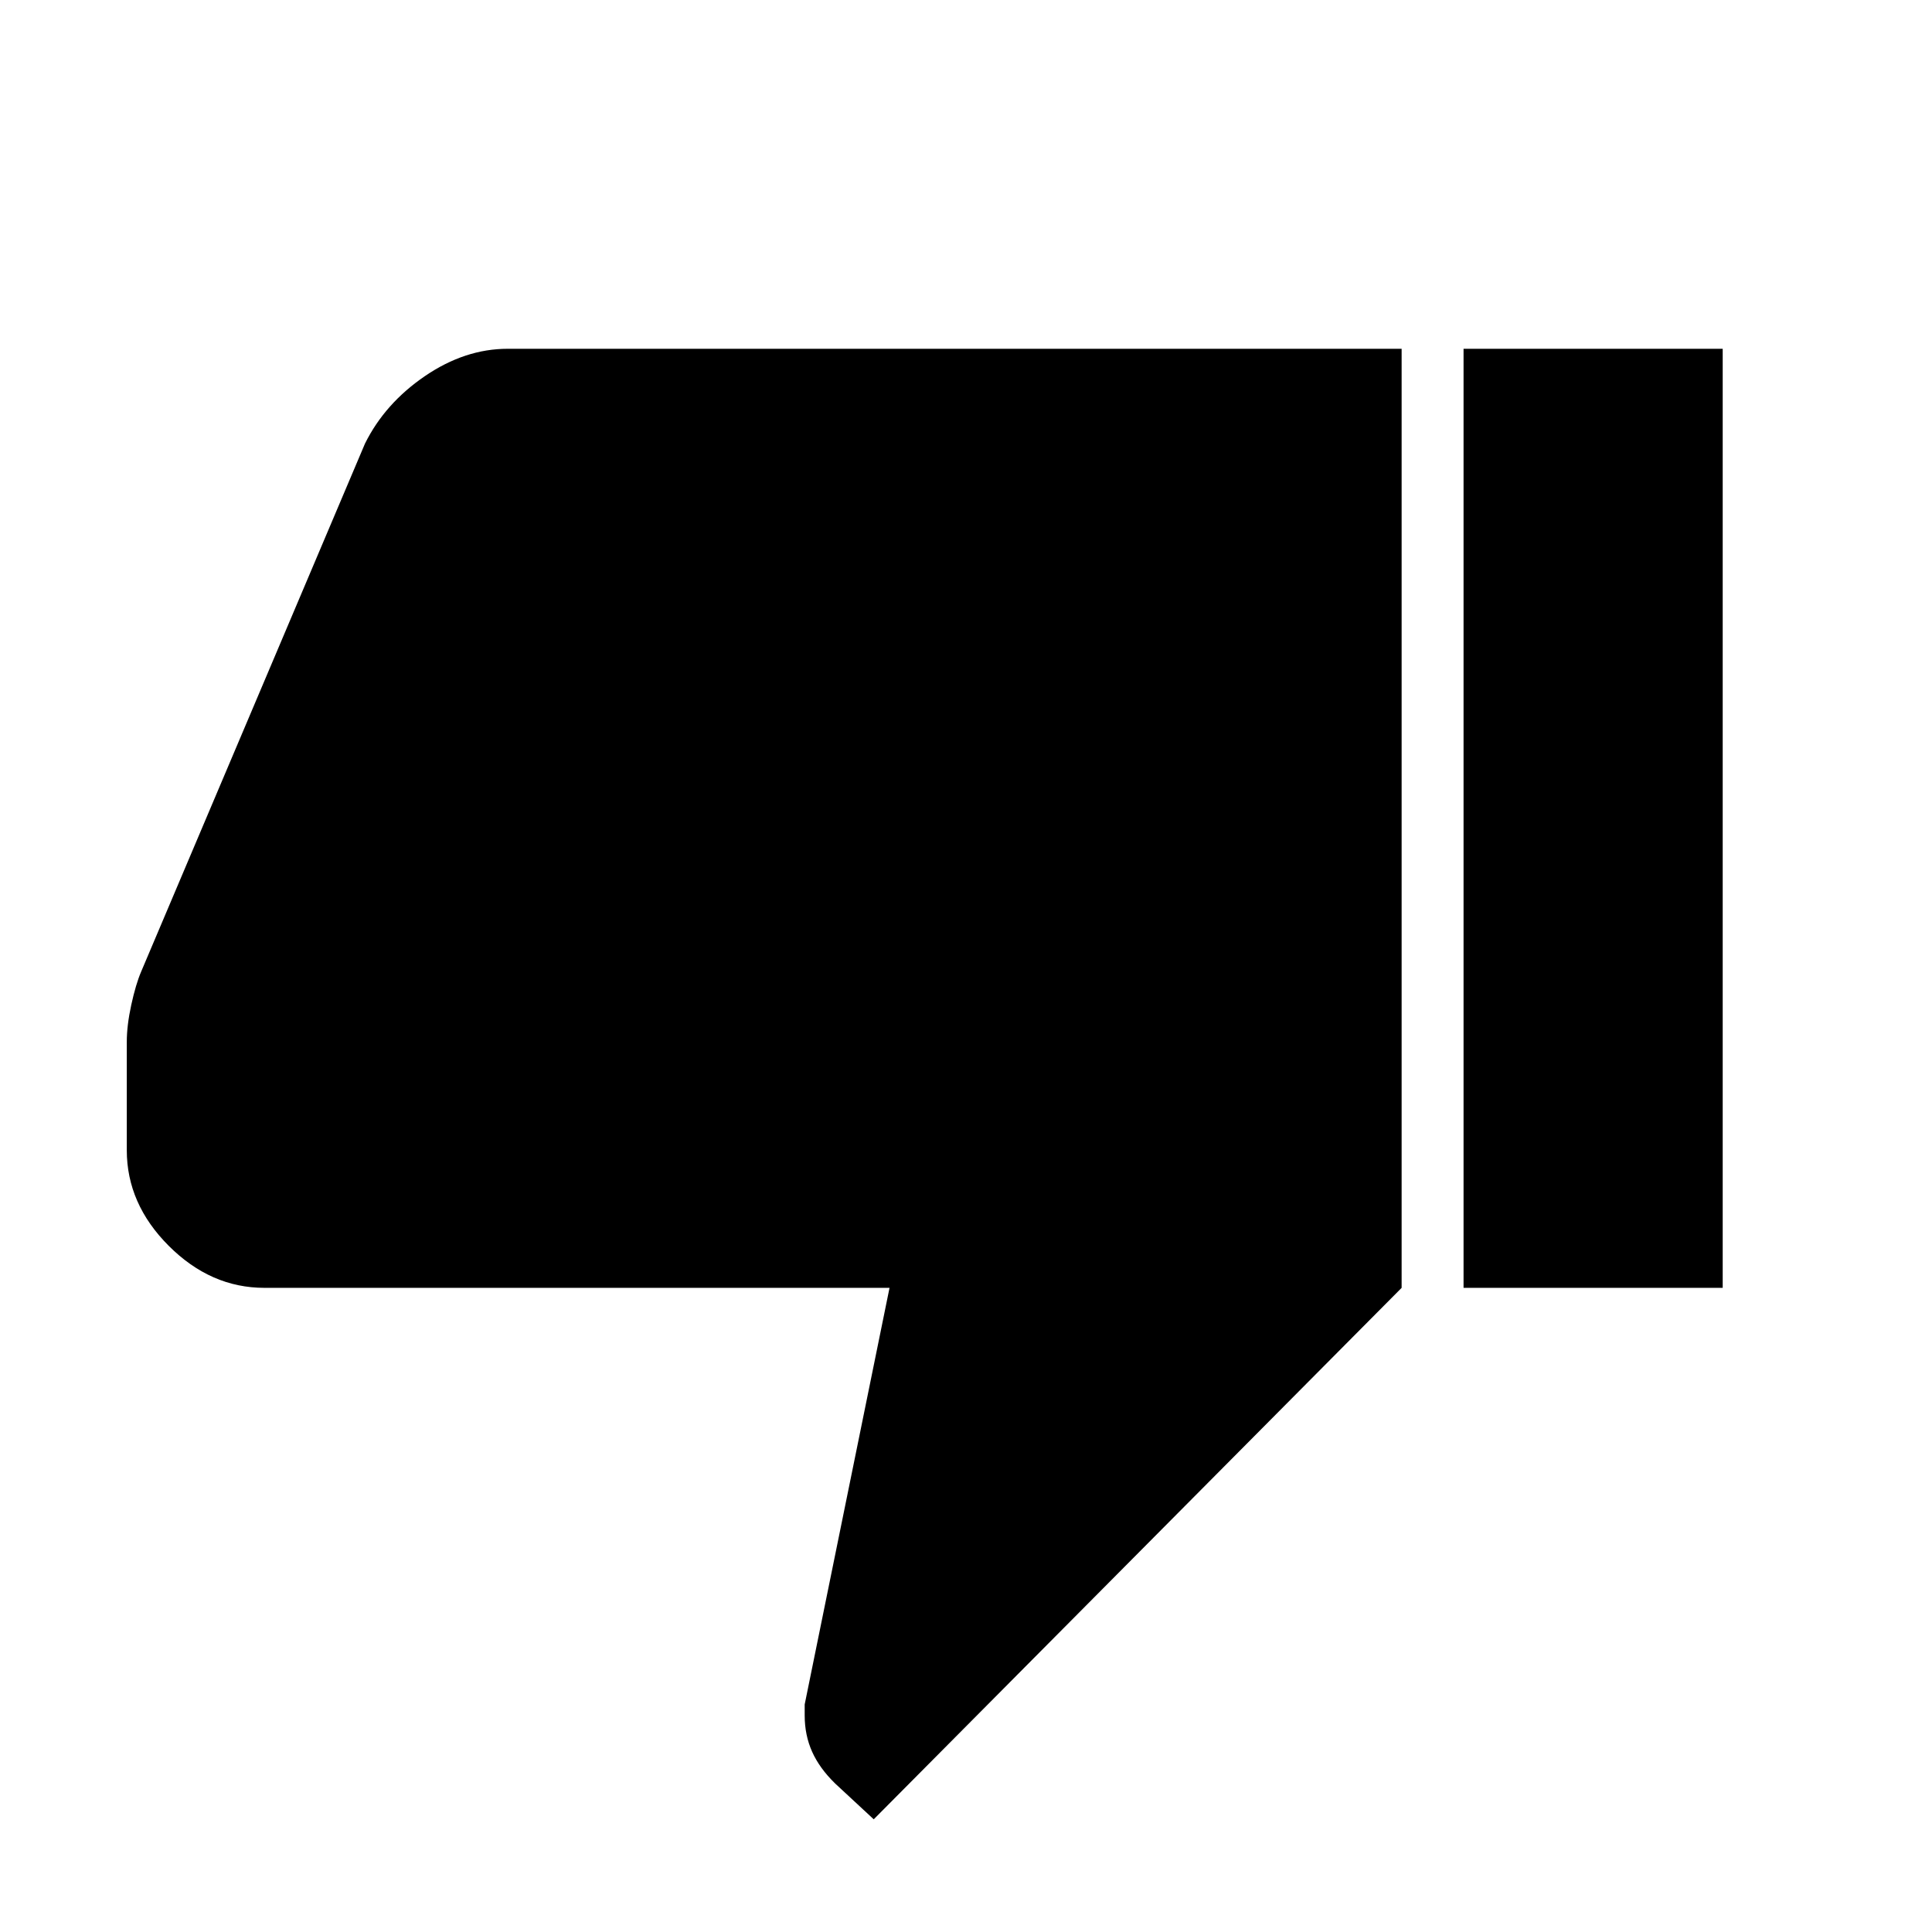 <svg xmlns="http://www.w3.org/2000/svg" height="48" viewBox="0 96 960 960" width="48"><path d="M252.308 269.307h444.154v466.616L434.154 1000 415 982.231q-7.798-7.591-11.476-15.834-3.678-8.243-3.678-17.948v-5.526l42.154-207H131.384q-26.661 0-47.523-20.861Q63 694.2 63 667.538v-53.791q0-8.215 2.23-18.448 2.231-10.232 4.924-16.53l111.208-262.361q9.906-19.965 29.787-33.533 19.881-13.568 41.159-13.568Zm474.923 466.616V269.307H856v466.616H727.231Z"/></svg>